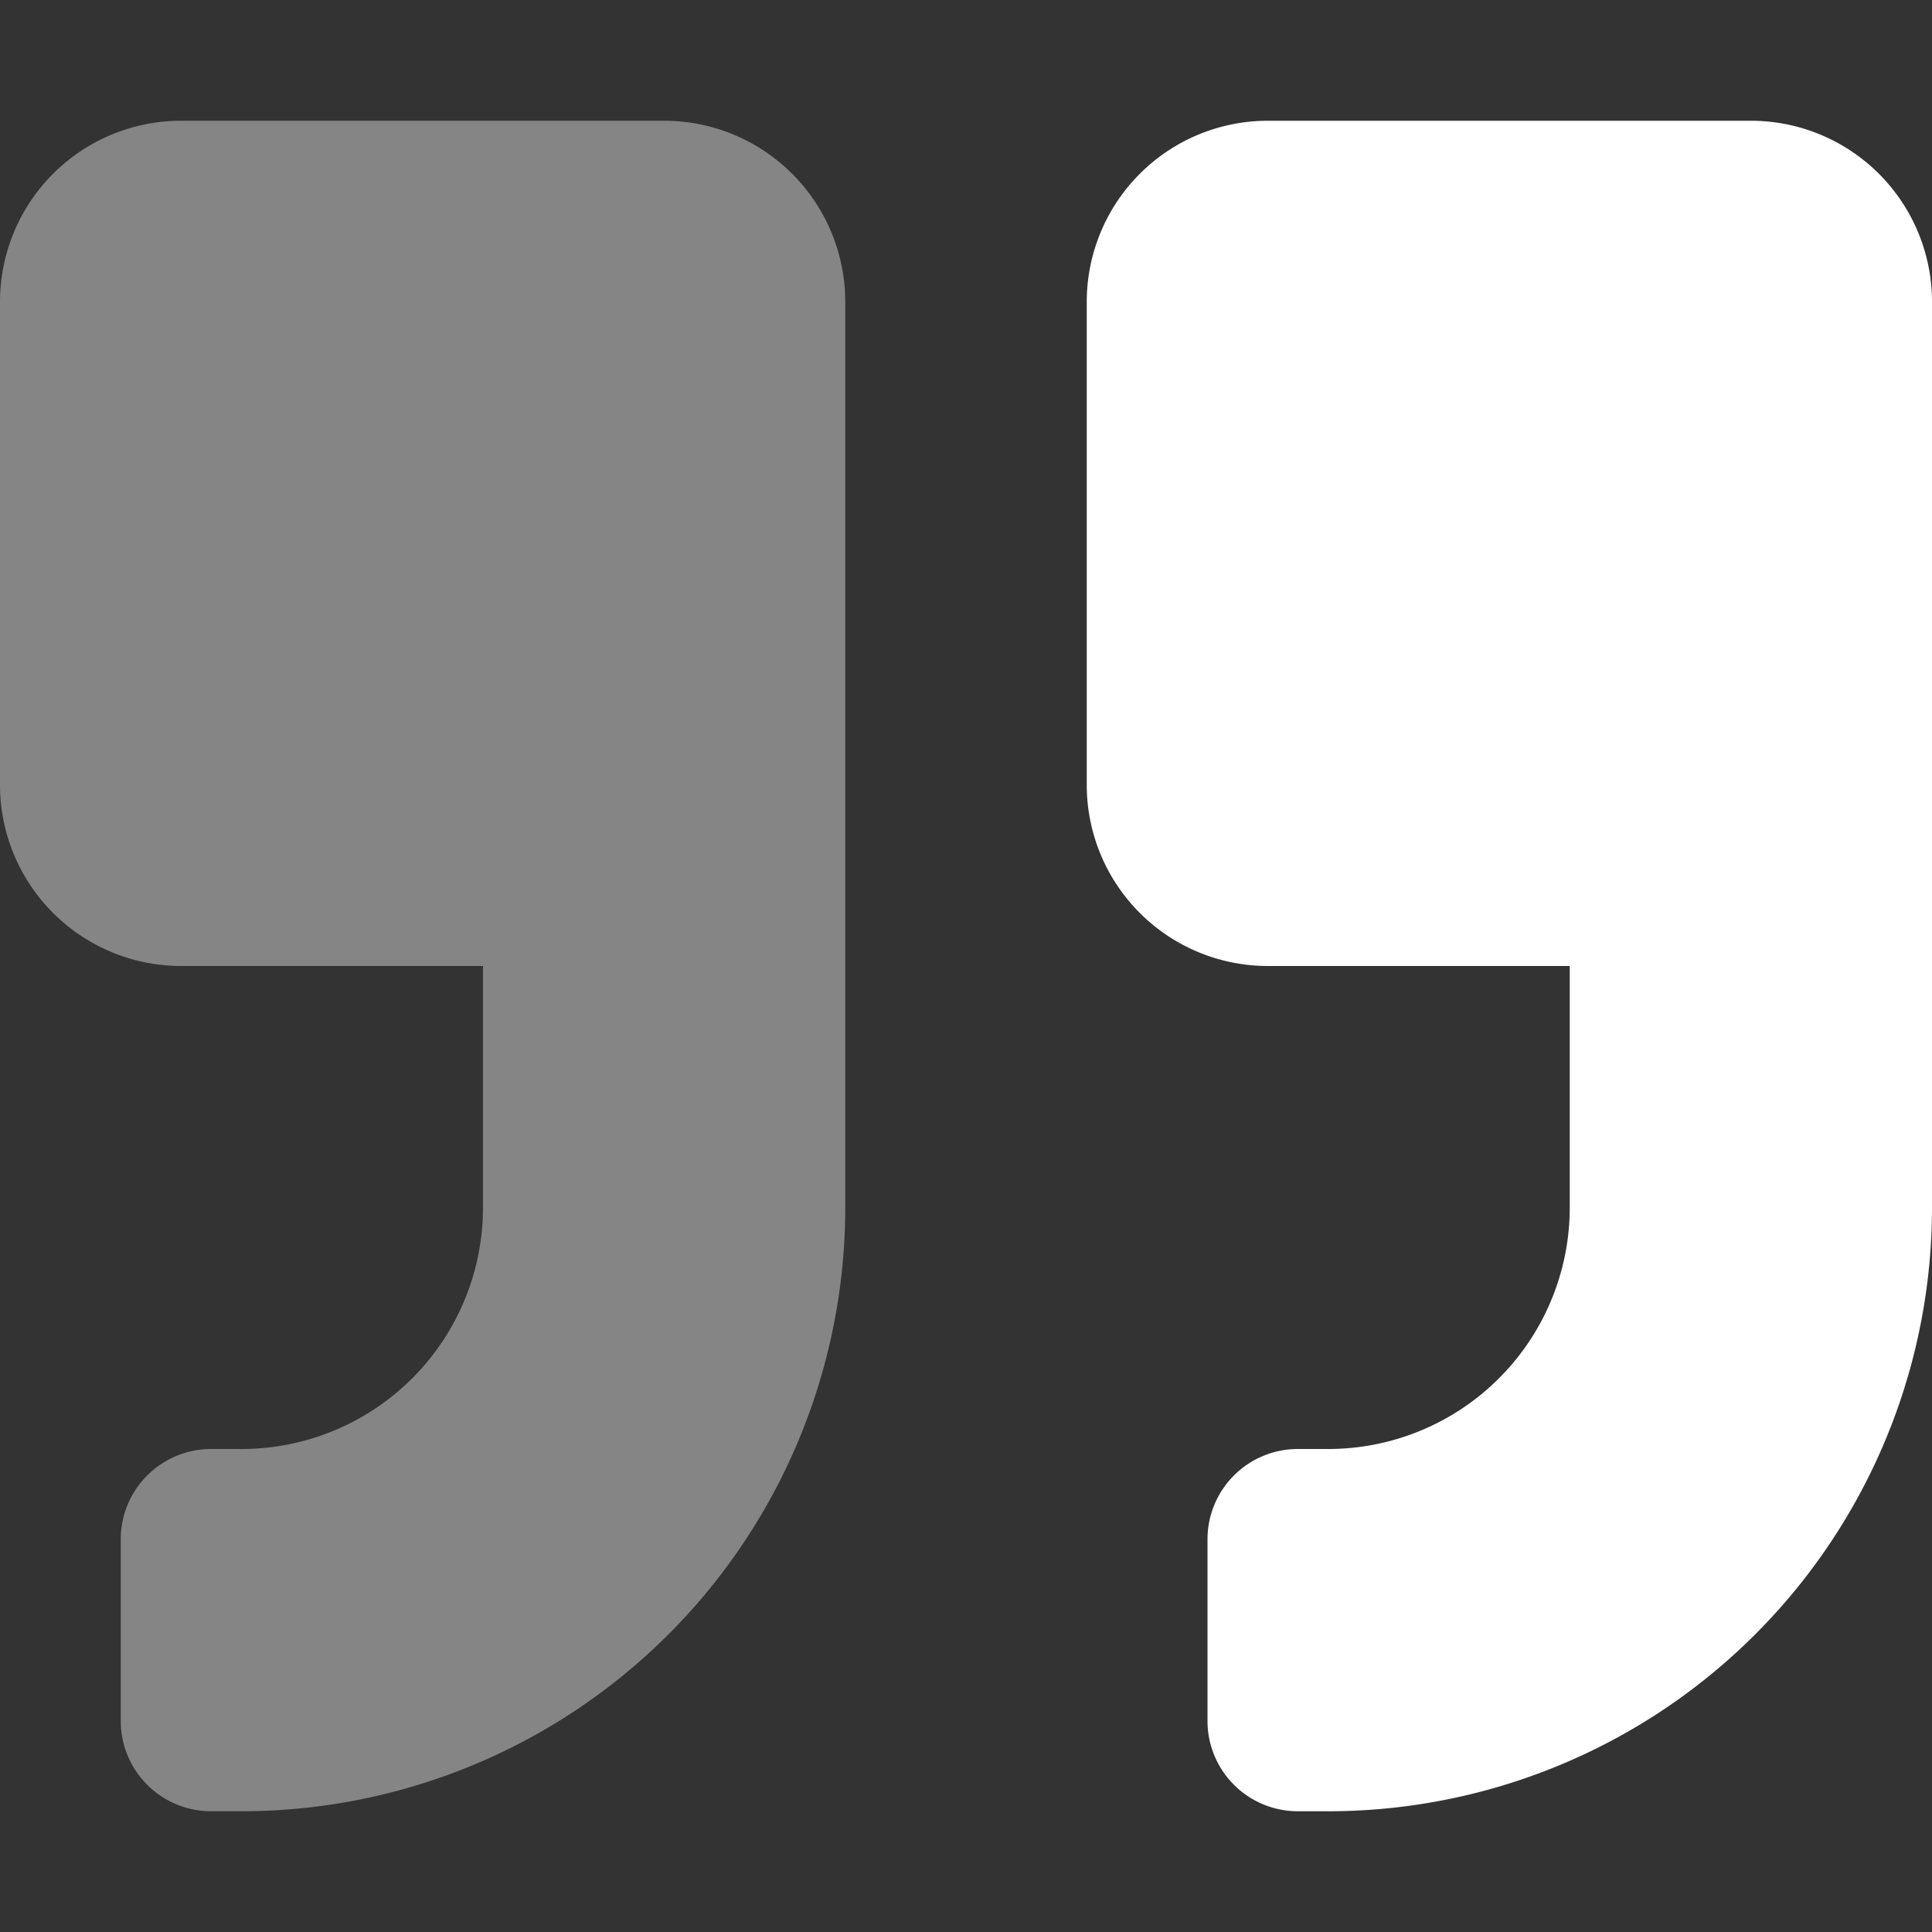 <svg xmlns="http://www.w3.org/2000/svg" xmlns:xlink="http://www.w3.org/1999/xlink" width="40" height="40" viewBox="0 0 40 40">
  <rect x="0" y="0" width="40" height="40" fill="#333333" stroke="none"/>
  <defs>
    <clipPath id="clip-path">
      <rect id="Rectangle_1045" data-name="Rectangle 1045" width="40" height="40" transform="translate(578 4513)" fill="#fff" stroke="#707070" stroke-width="1"/>
    </clipPath>
  </defs>
  <g id="Mask_Group_266" data-name="Mask Group 266" transform="translate(-578 -4513)" clip-path="url(#clip-path)">
    <g id="quote-right" transform="translate(578 4513)">
      <path id="Path_4583" data-name="Path 4583" d="M13.75,2.5h-10A3.75,3.75,0,0,0,0,6.25v10A3.75,3.75,0,0,0,3.75,20H10v5a5,5,0,0,1-5,5H4.375A1.87,1.87,0,0,0,2.5,31.866v3.759A1.87,1.87,0,0,0,4.366,37.5H5A12.5,12.5,0,0,0,17.5,25V6.25A3.75,3.75,0,0,0,13.75,2.5Z" fill="#fff" opacity="0.4"/>
      <path id="Path_4584" data-name="Path 4584" d="M36.25,2.5h-10A3.75,3.75,0,0,0,22.5,6.25v10A3.75,3.75,0,0,0,26.25,20H32.5v5a5,5,0,0,1-5,5h-.625A1.87,1.87,0,0,0,25,31.866v3.759A1.87,1.87,0,0,0,26.866,37.5H27.5A12.5,12.5,0,0,0,40,25V6.25A3.75,3.75,0,0,0,36.25,2.5Z" fill="#fff"/>
    </g>
  </g>
</svg>
